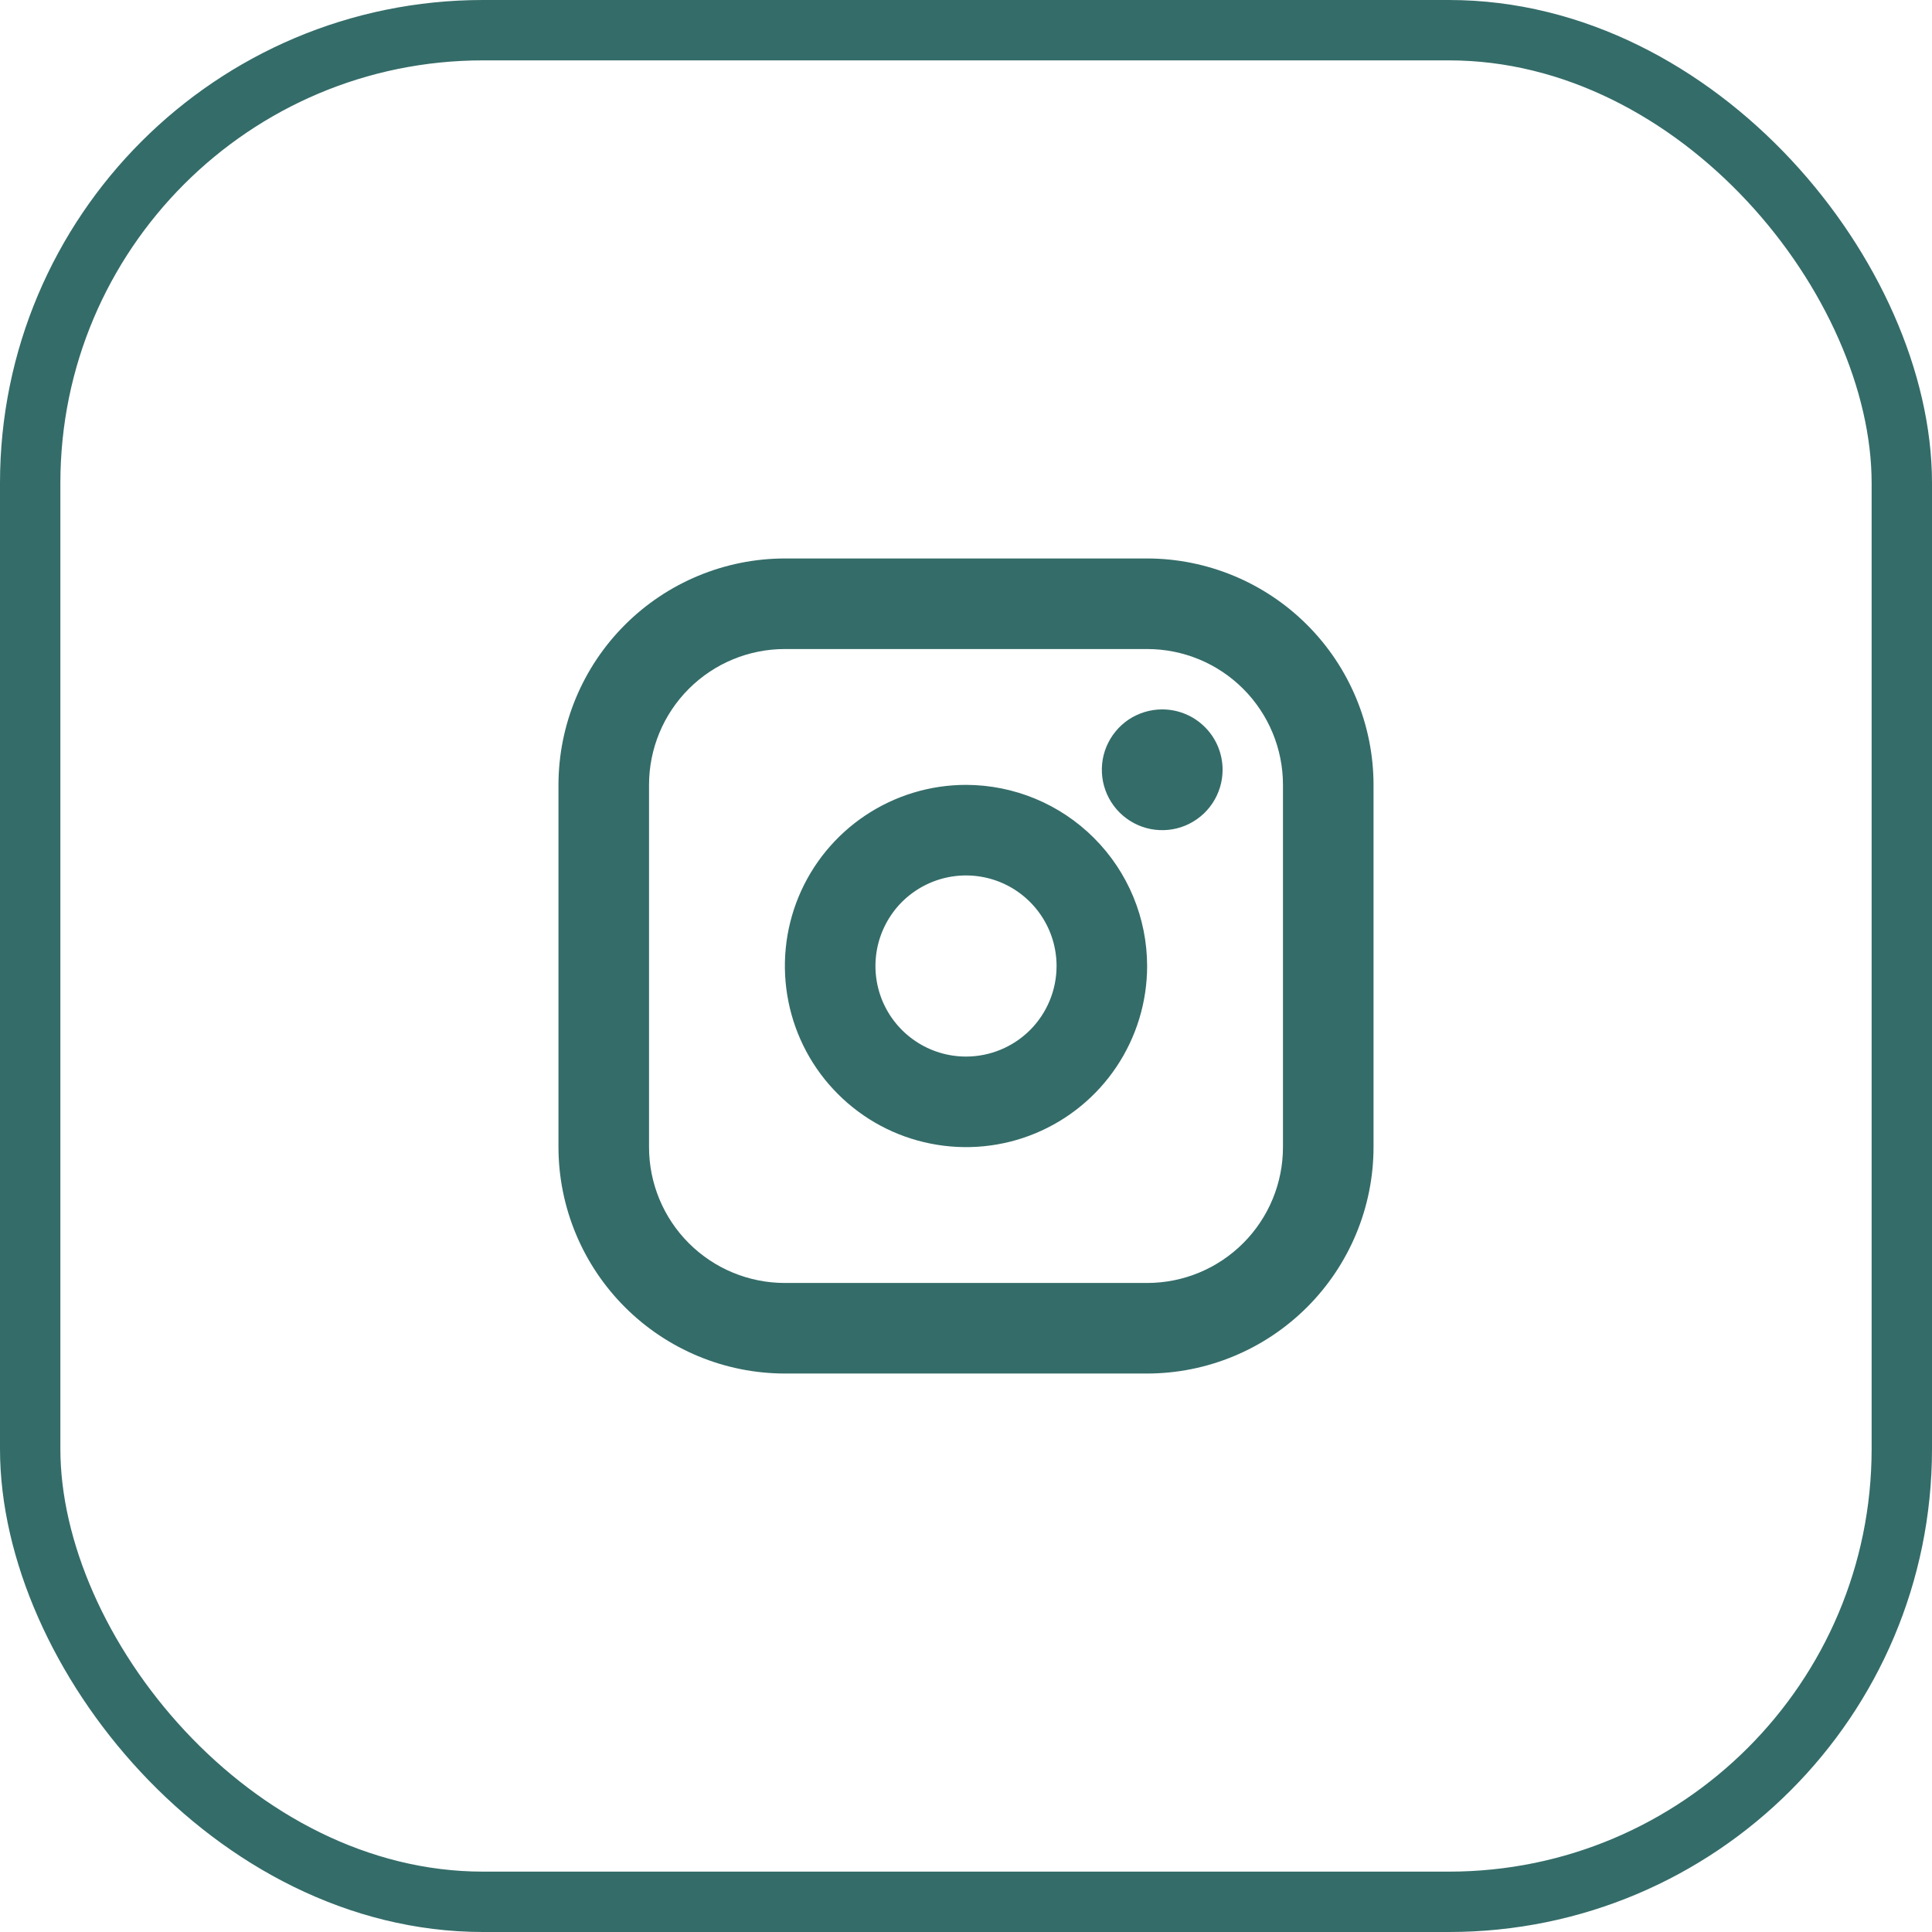 <svg width="32" height="32" viewBox="0 0 32 32" fill="none" xmlns="http://www.w3.org/2000/svg">
<rect x="0.5" y="0.5" width="31" height="31" rx="7.5" stroke="#346C69"/>
<path d="M16 13C15.407 13 14.827 13.176 14.333 13.506C13.84 13.835 13.455 14.304 13.228 14.852C13.001 15.4 12.942 16.003 13.058 16.585C13.173 17.167 13.459 17.702 13.879 18.121C14.298 18.541 14.833 18.827 15.415 18.942C15.997 19.058 16.6 18.999 17.148 18.772C17.696 18.545 18.165 18.16 18.494 17.667C18.824 17.173 19 16.593 19 16C18.999 15.205 18.683 14.442 18.12 13.88C17.558 13.317 16.795 13.001 16 13ZM16 17.5C15.703 17.5 15.413 17.412 15.167 17.247C14.92 17.082 14.728 16.848 14.614 16.574C14.501 16.3 14.471 15.998 14.529 15.707C14.587 15.416 14.73 15.149 14.939 14.939C15.149 14.73 15.416 14.587 15.707 14.529C15.998 14.471 16.3 14.501 16.574 14.614C16.848 14.728 17.082 14.92 17.247 15.167C17.412 15.413 17.5 15.703 17.5 16C17.5 16.398 17.342 16.779 17.061 17.061C16.779 17.342 16.398 17.5 16 17.5ZM19 9.25H13C12.006 9.251 11.053 9.647 10.35 10.35C9.647 11.053 9.251 12.006 9.25 13V19C9.251 19.994 9.647 20.947 10.35 21.65C11.053 22.353 12.006 22.749 13 22.75H19C19.994 22.749 20.947 22.353 21.65 21.65C22.353 20.947 22.749 19.994 22.75 19V13C22.749 12.006 22.353 11.053 21.65 10.35C20.947 9.647 19.994 9.251 19 9.25ZM21.25 19C21.25 19.597 21.013 20.169 20.591 20.591C20.169 21.013 19.597 21.25 19 21.25H13C12.403 21.25 11.831 21.013 11.409 20.591C10.987 20.169 10.75 19.597 10.75 19V13C10.75 12.403 10.987 11.831 11.409 11.409C11.831 10.987 12.403 10.75 13 10.75H19C19.597 10.75 20.169 10.987 20.591 11.409C21.013 11.831 21.25 12.403 21.25 13V19ZM20.25 12.75C20.25 12.948 20.191 13.141 20.081 13.306C19.972 13.47 19.815 13.598 19.633 13.674C19.45 13.75 19.249 13.769 19.055 13.731C18.861 13.692 18.683 13.597 18.543 13.457C18.403 13.317 18.308 13.139 18.269 12.945C18.231 12.751 18.25 12.55 18.326 12.367C18.402 12.185 18.53 12.028 18.694 11.918C18.859 11.809 19.052 11.75 19.25 11.75C19.515 11.75 19.77 11.855 19.957 12.043C20.145 12.23 20.25 12.485 20.25 12.75Z" fill="#346C69"/>
</svg>
